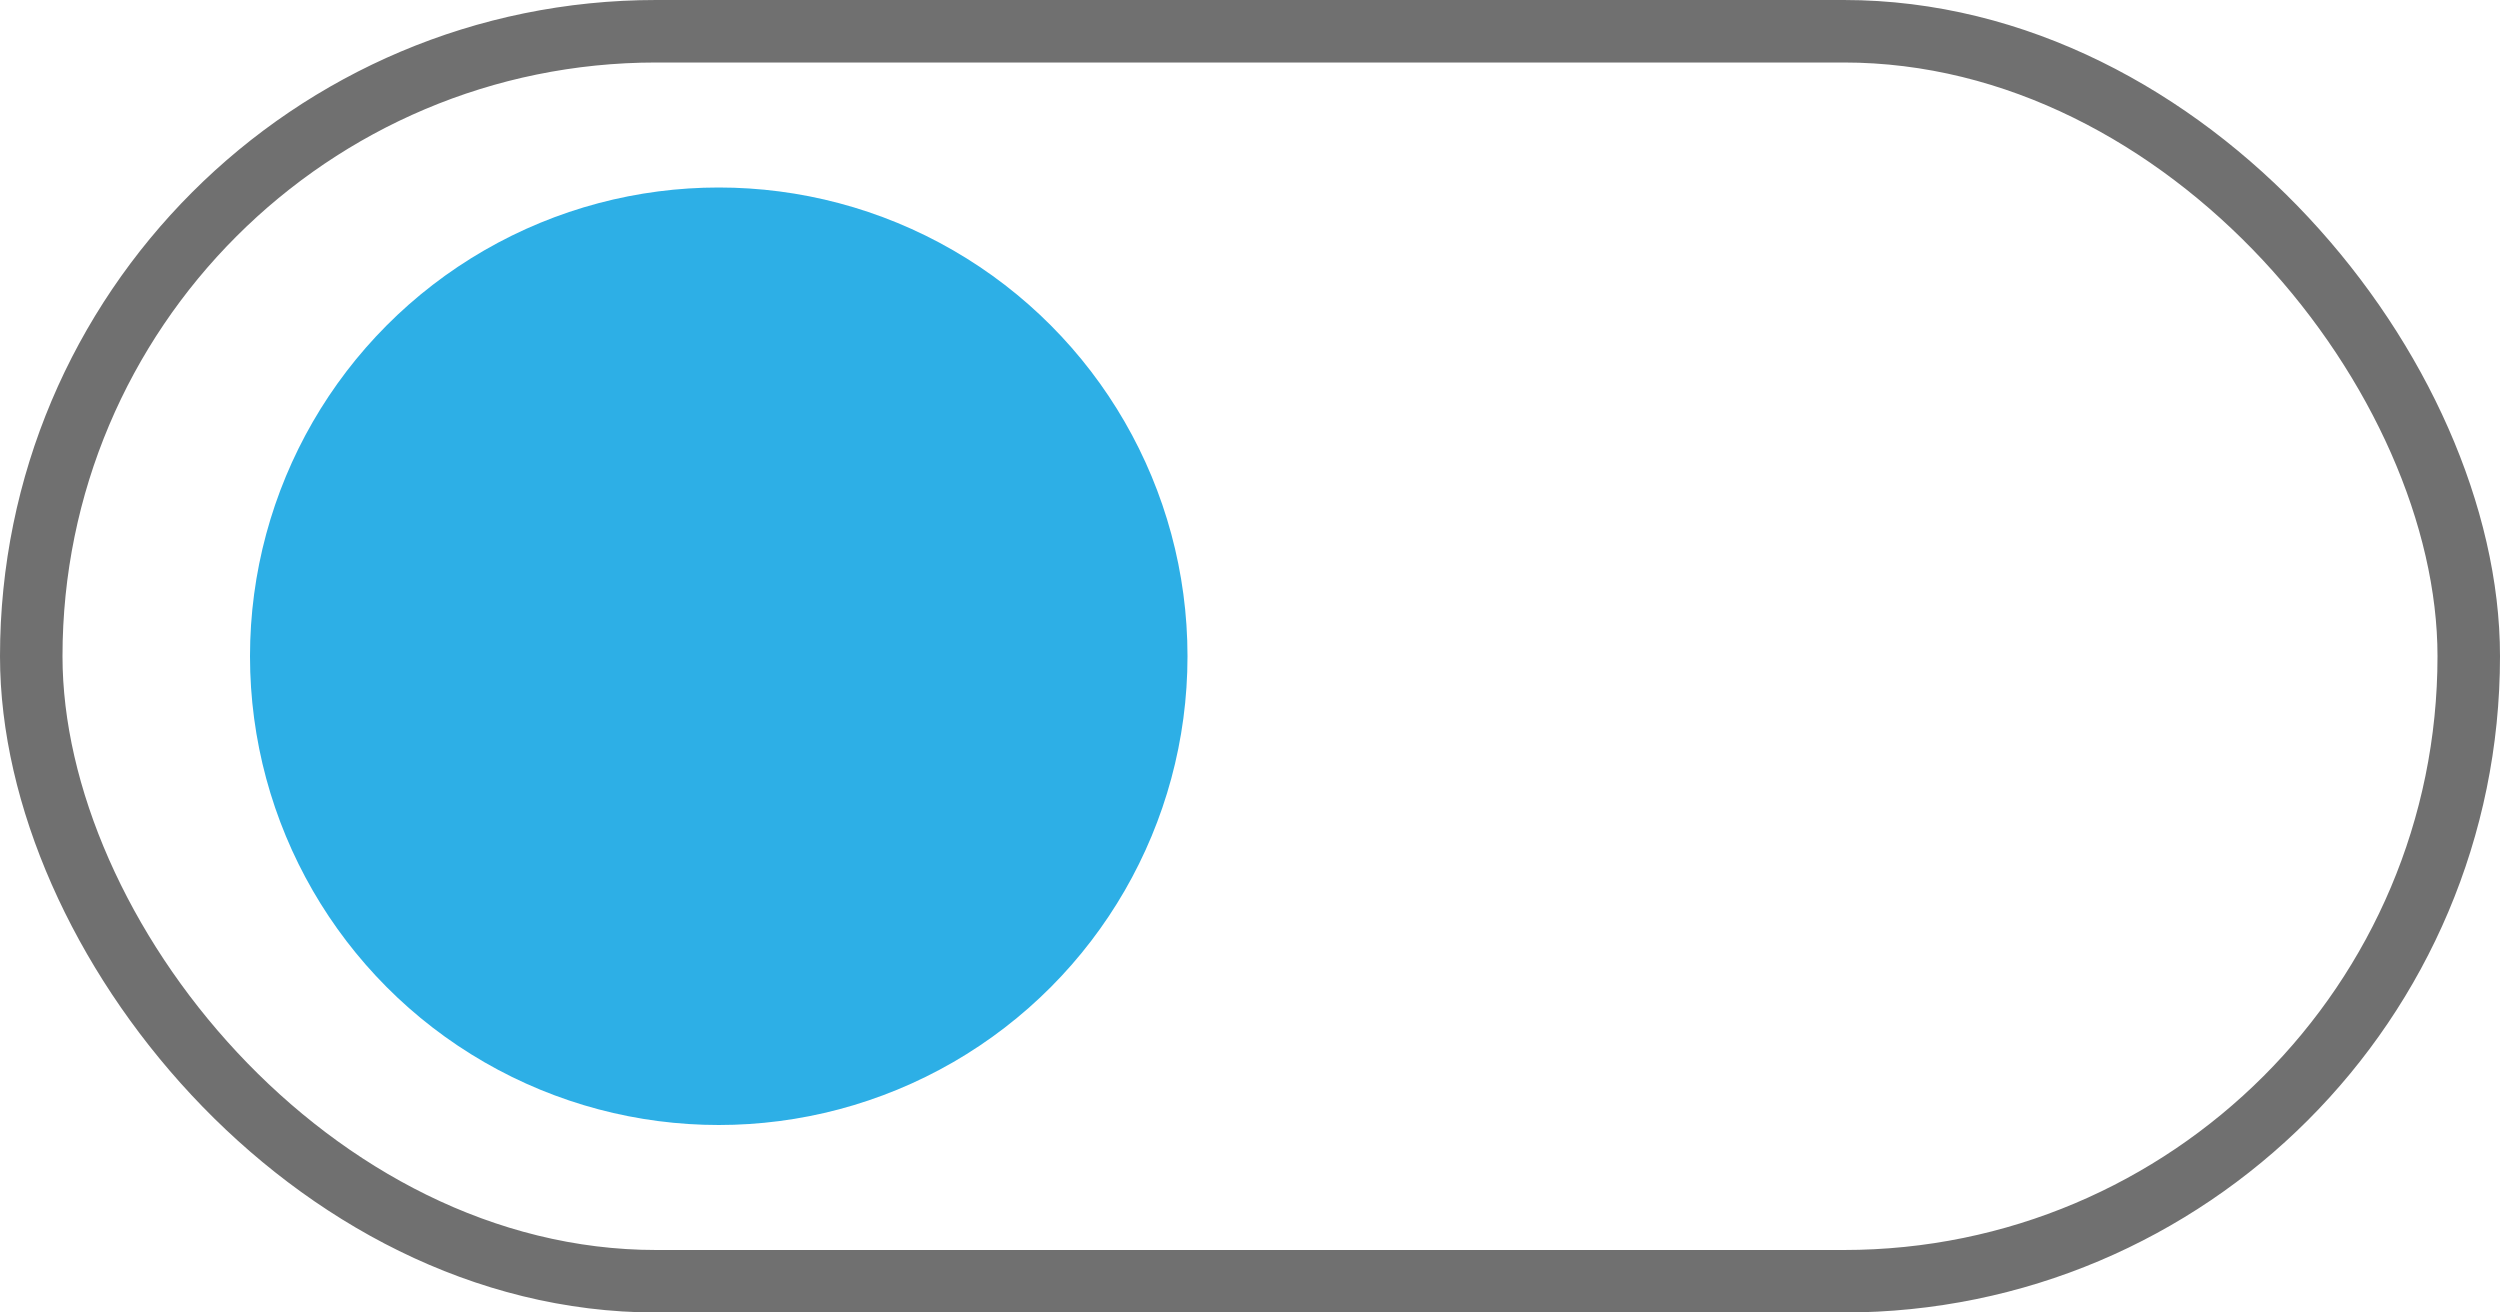 <svg xmlns="http://www.w3.org/2000/svg" width="40" height="21" viewBox="0 0 40 21">
  <g id="img_switch" transform="translate(-1168 -192)">
    <g id="長方形_3108" data-name="長方形 3108" transform="translate(1168 192)" fill="none" stroke="#707070" stroke-width="1">
      <rect width="40" height="21" rx="10.5" stroke="none"/>
      <rect x="0.5" y="0.5" width="39" height="20" rx="10" fill="none"/>
    </g>
    <circle id="楕円形_124" data-name="楕円形 124" cx="7.5" cy="7.5" r="7.5" transform="translate(1172 195)" fill="#2dafe6"/>
  </g>
</svg>
